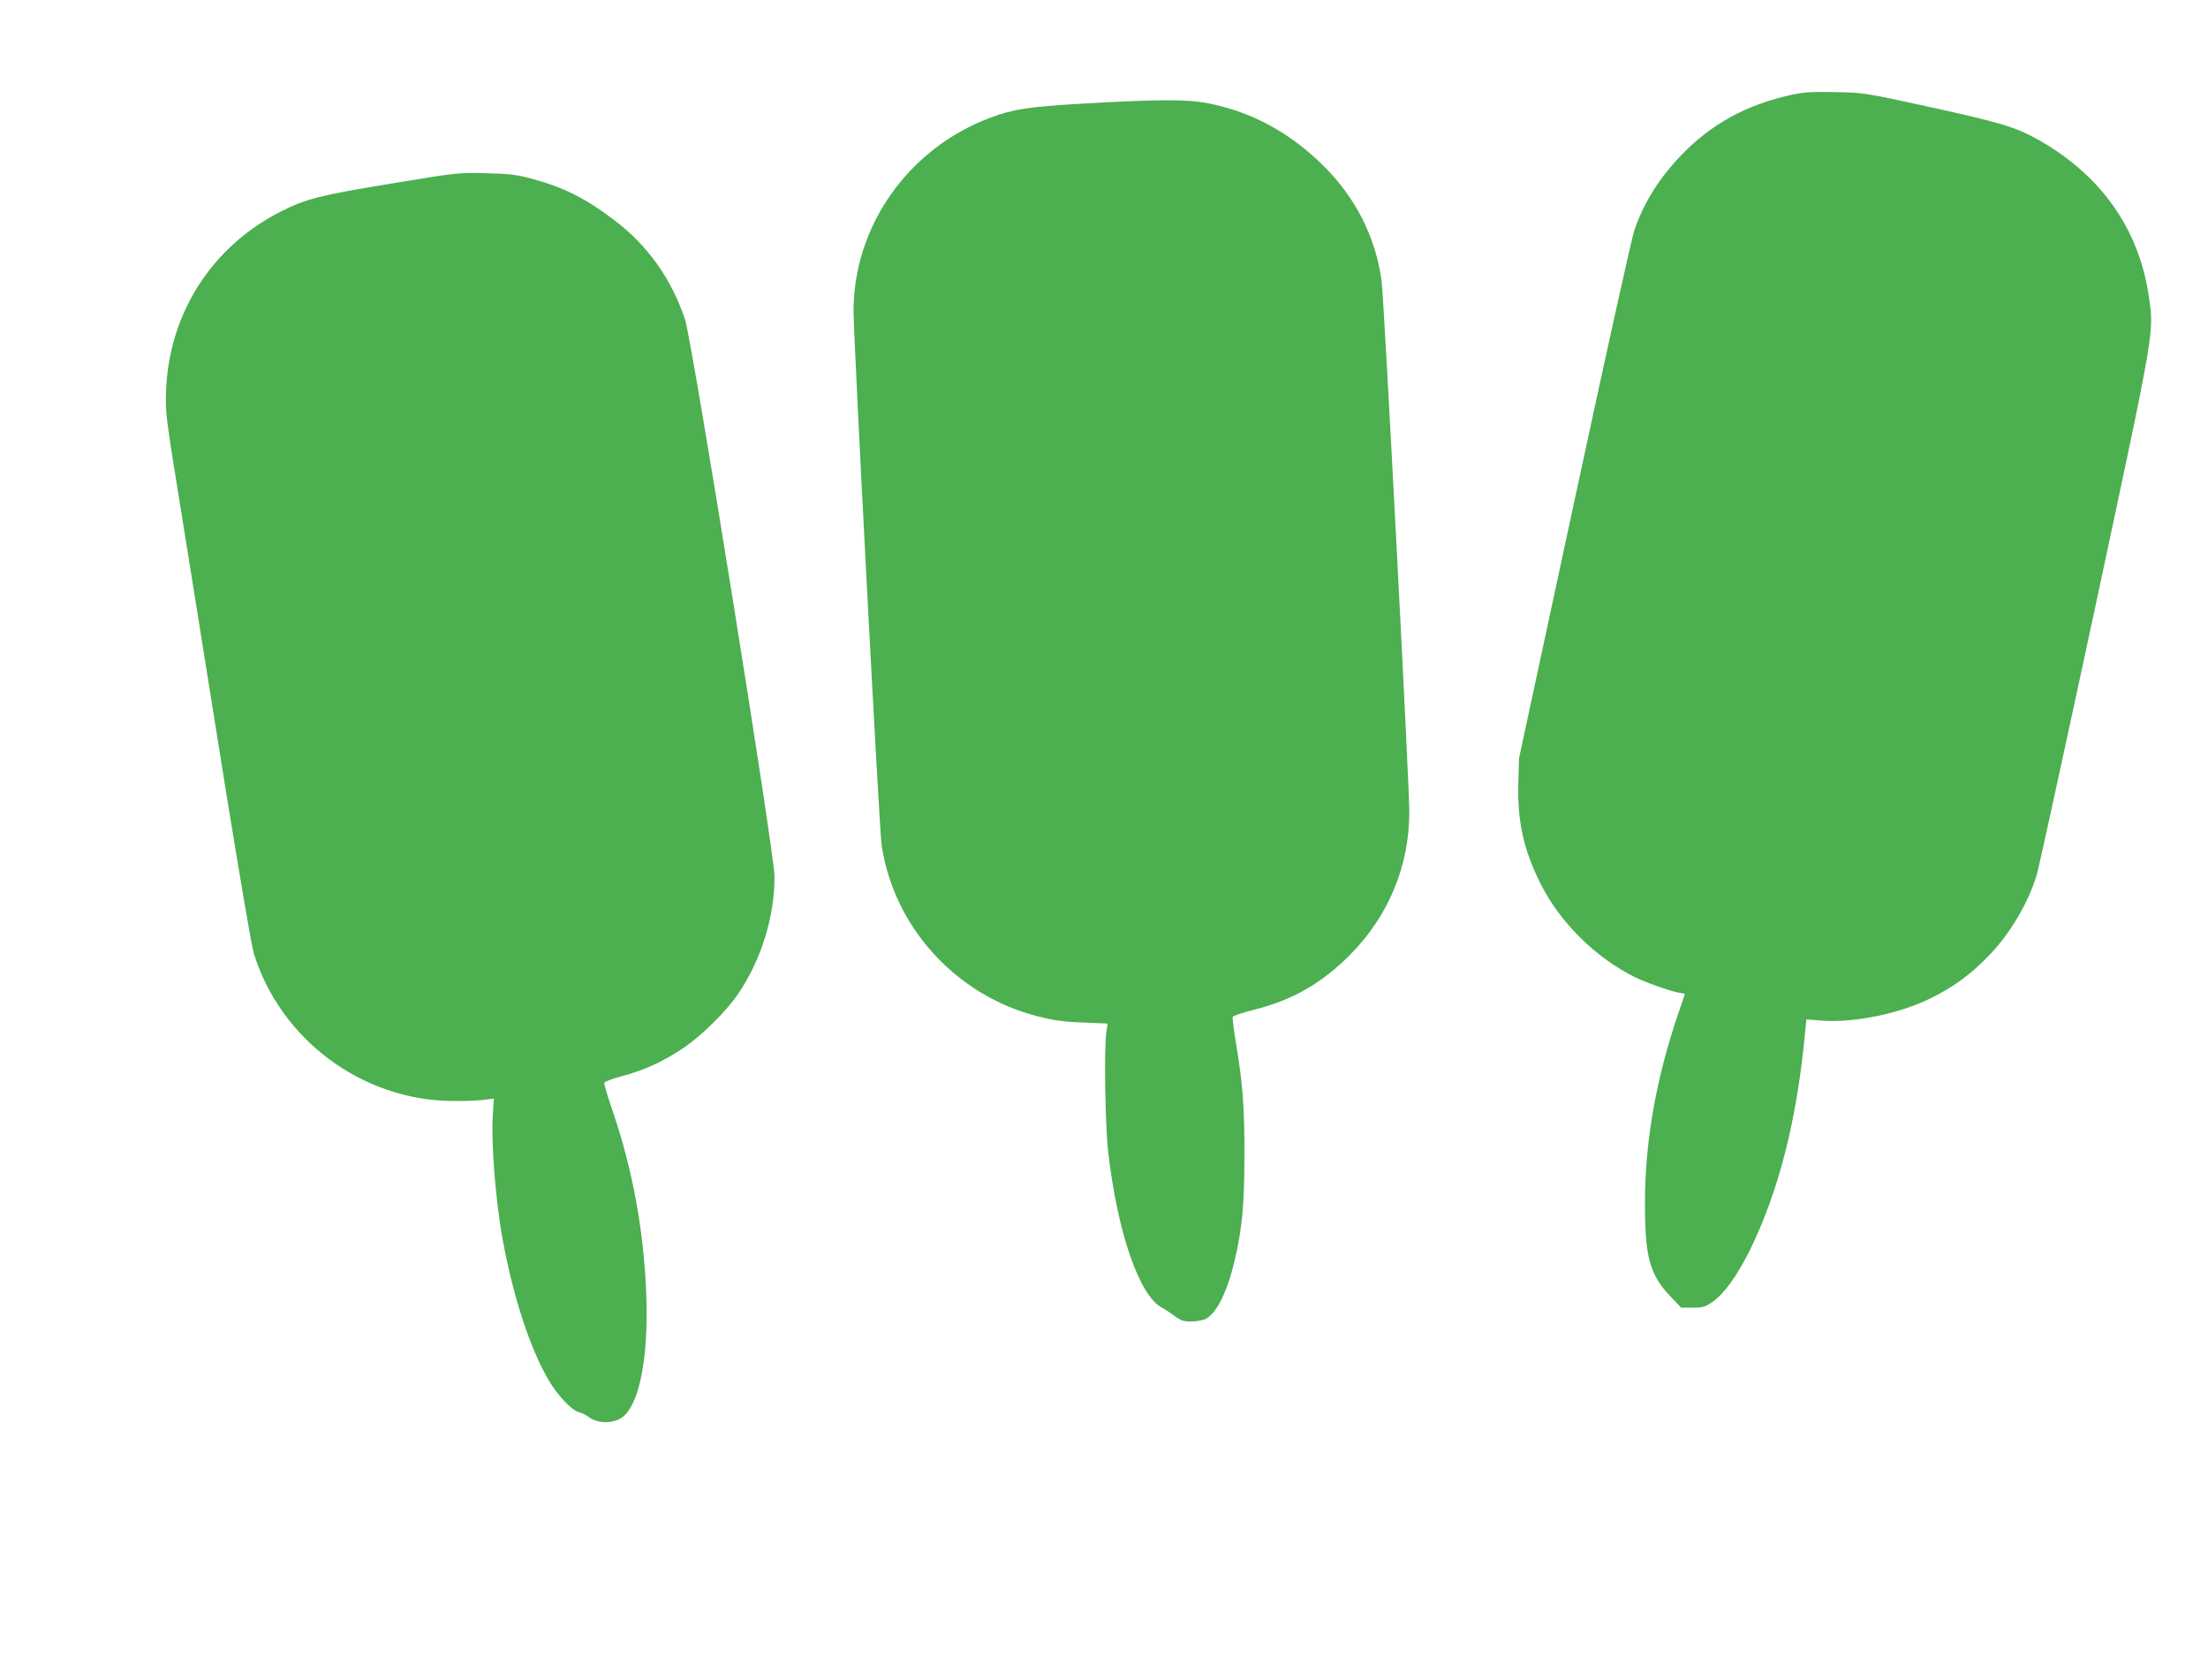 <?xml version="1.0" standalone="no"?>
<!DOCTYPE svg PUBLIC "-//W3C//DTD SVG 20010904//EN"
 "http://www.w3.org/TR/2001/REC-SVG-20010904/DTD/svg10.dtd">
<svg version="1.0" xmlns="http://www.w3.org/2000/svg"
 width="1280pt" height="974pt" viewBox="0 0 1280 974"
 preserveAspectRatio="xMidYMid meet">
<g transform="translate(0,974) scale(0.1,-0.1)"
fill="#4caf50" stroke="none">
<path d="M10388 9191 c-262 -57 -466 -168 -642 -351 -126 -131 -212 -267 -270
-429 -15 -41 -171 -747 -348 -1570 l-322 -1496 -4 -146 c-6 -219 30 -381 125
-574 113 -228 317 -432 548 -548 60 -30 206 -82 257 -91 l36 -7 -39 -114
c-128 -375 -192 -738 -193 -1090 -1 -318 26 -421 146 -548 l64 -67 66 0 c58 0
72 4 114 32 68 47 145 153 219 303 168 344 273 757 320 1268 l7 68 87 -7 c189
-14 455 40 636 131 131 65 223 132 327 238 128 129 237 313 287 482 11 39 163
734 337 1545 351 1641 342 1589 310 1808 -57 384 -275 694 -633 898 -134 76
-219 102 -628 192 -390 85 -390 85 -555 88 -133 3 -182 0 -252 -15z"/>
<path d="M6285 9140 c-324 -19 -409 -32 -546 -83 -475 -179 -791 -628 -791
-1122 1 -174 149 -3006 163 -3095 72 -476 431 -870 904 -991 95 -24 150 -32
263 -36 l143 -6 -8 -56 c-13 -98 -6 -535 11 -686 54 -470 181 -837 312 -905
16 -8 48 -30 72 -47 37 -28 52 -33 98 -33 30 0 68 7 84 15 62 32 123 154 165
328 45 188 59 330 59 617 1 280 -10 422 -49 654 -13 77 -21 145 -19 151 3 7
55 25 117 40 229 57 400 155 567 324 221 225 340 513 340 826 0 160 -147 2983
-161 3079 -34 251 -152 483 -338 666 -192 190 -410 309 -660 360 -123 25 -286
25 -726 0z"/>
<path d="M2268 8676 c-413 -68 -493 -88 -638 -161 -400 -202 -649 -589 -667
-1035 -5 -135 -5 -136 101 -790 58 -360 168 -1049 245 -1531 78 -482 150 -907
162 -944 154 -500 626 -852 1149 -857 63 -1 144 2 179 6 l64 8 -6 -93 c-11
-161 16 -503 58 -729 61 -331 158 -627 266 -811 50 -86 134 -175 175 -185 16
-4 40 -15 53 -25 58 -46 160 -43 211 6 90 86 138 344 127 685 -12 373 -79 742
-197 1084 -28 82 -49 153 -47 160 3 7 50 24 106 39 129 35 232 82 351 161 106
71 250 213 319 315 134 197 211 445 211 681 0 133 -478 3107 -519 3229 -80
238 -219 432 -414 578 -169 128 -296 190 -486 240 -78 21 -126 26 -256 29
-158 4 -166 3 -547 -60z"/>
</g>
</svg>
